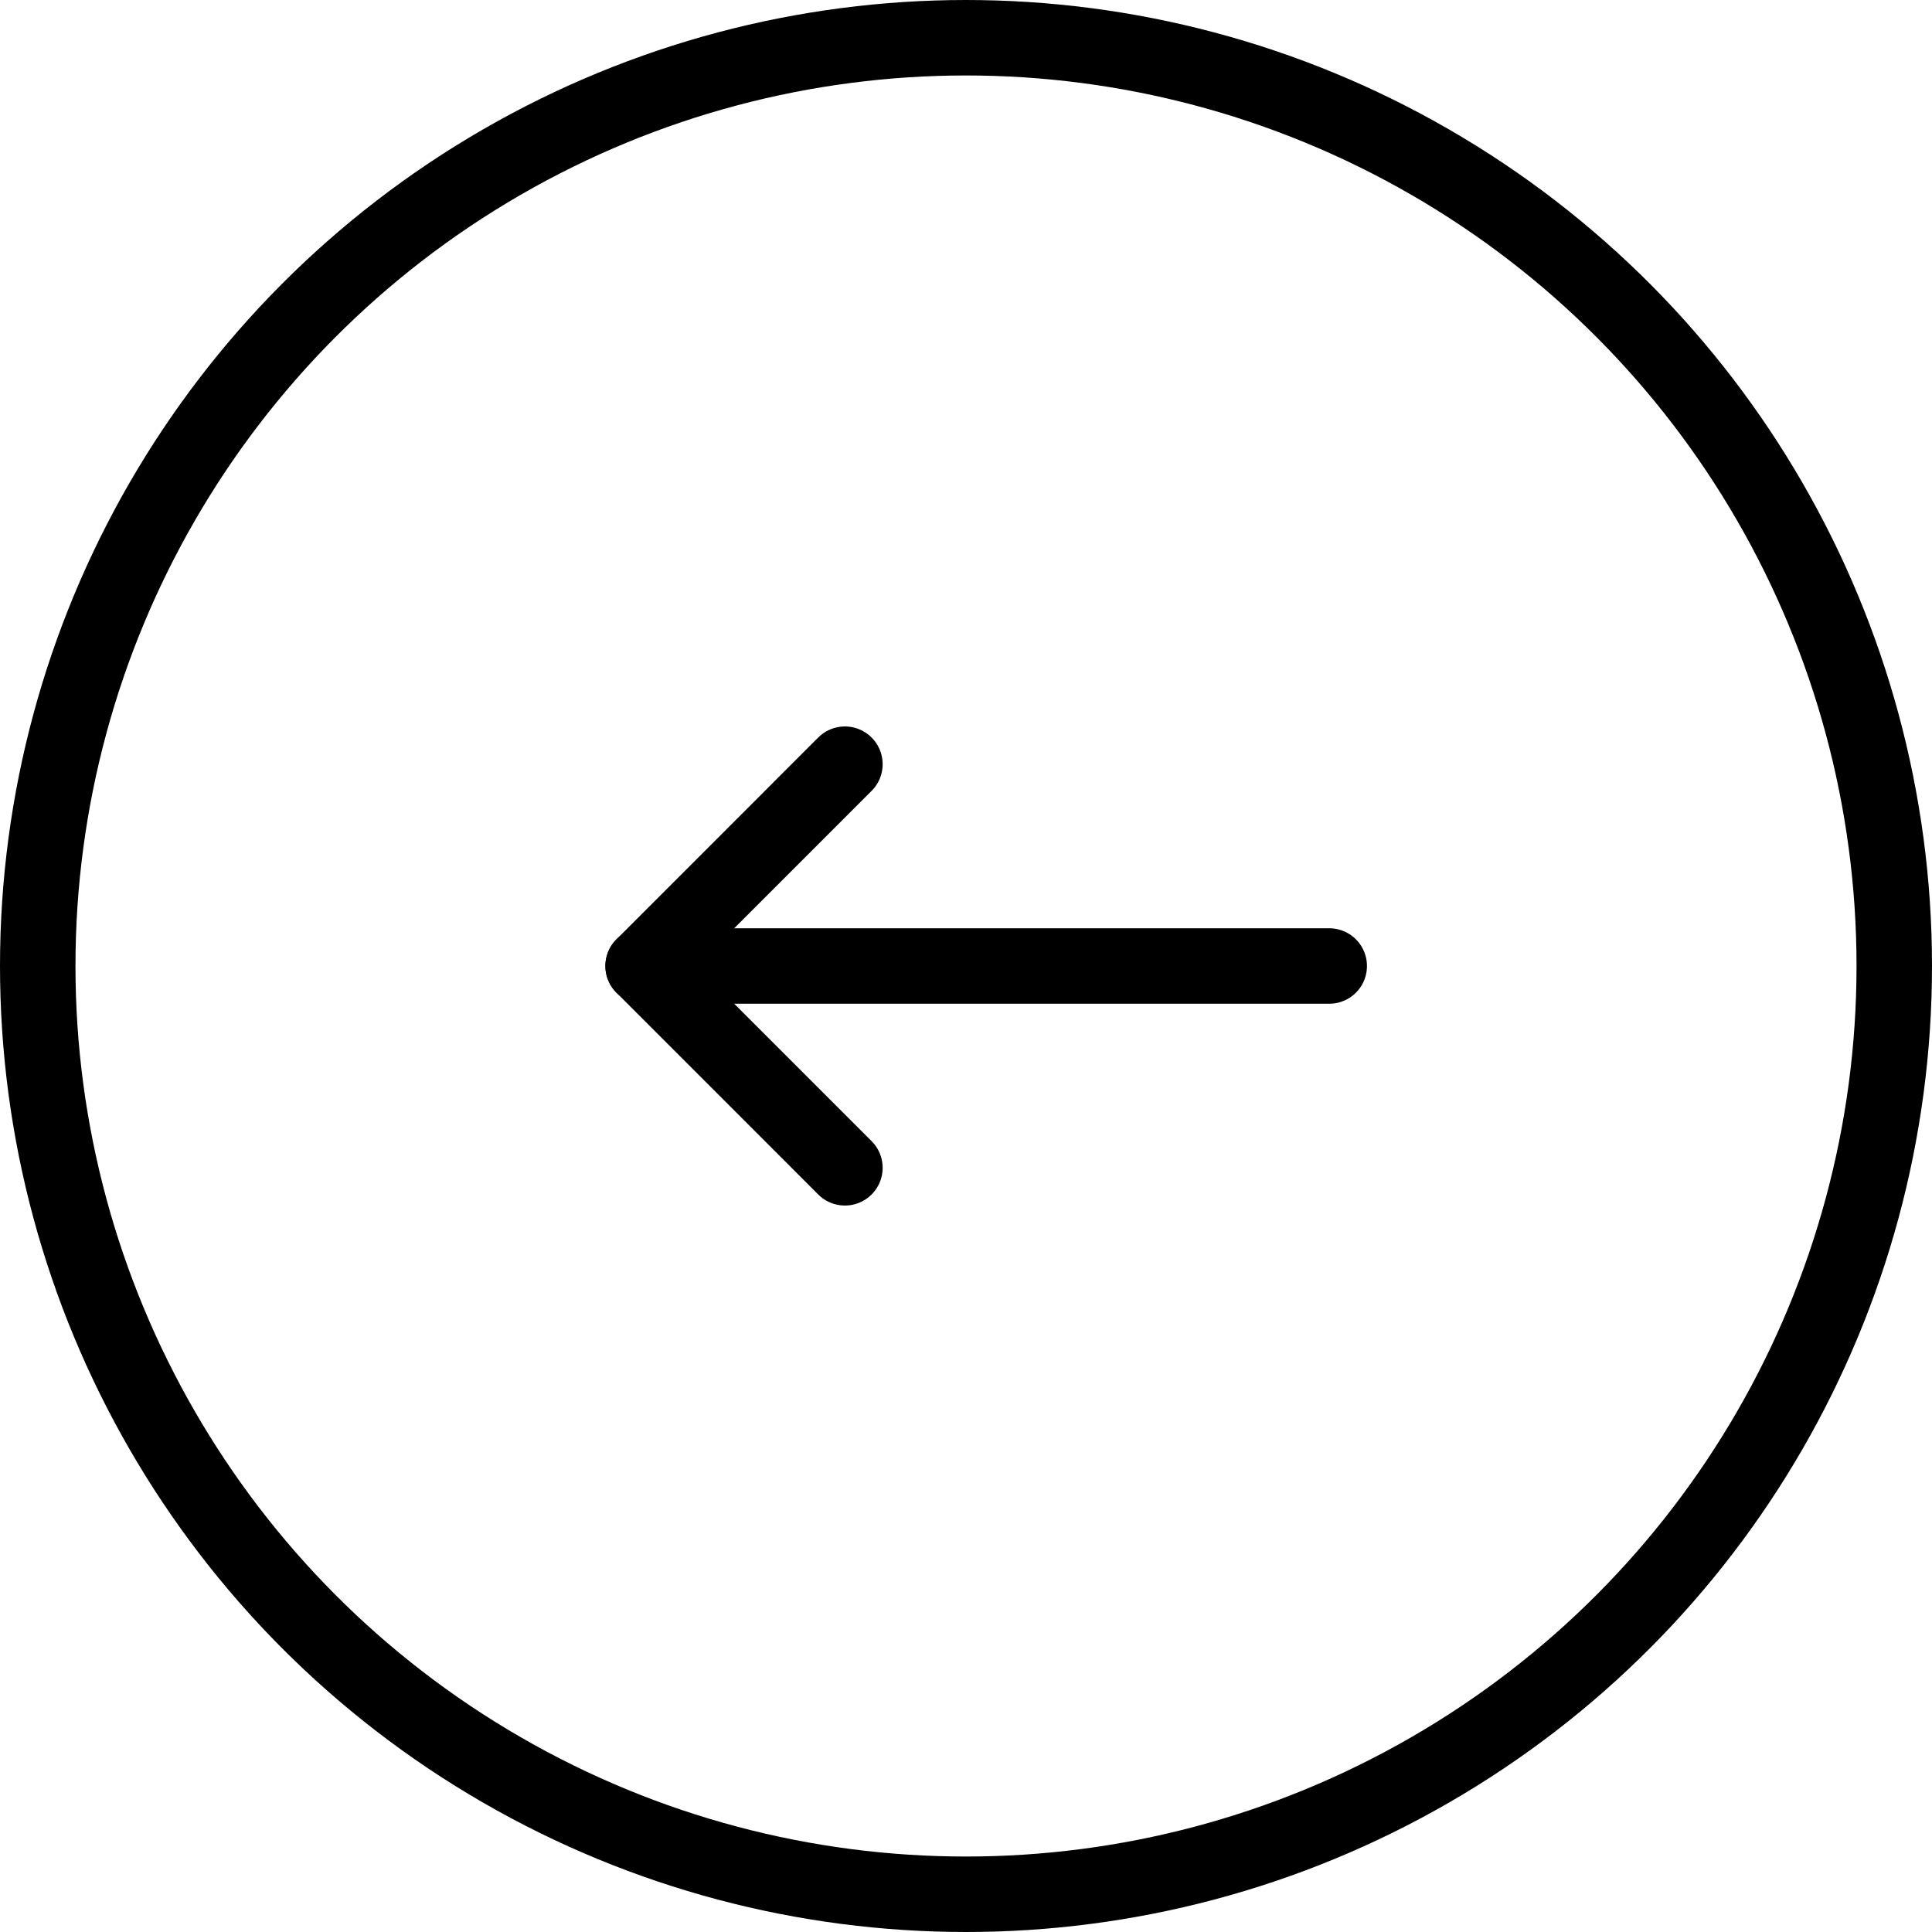 <?xml version="1.0" ?>

<svg width="800px" height="800px" viewBox="0 0 512 512" xmlns="http://www.w3.org/2000/svg">

    <defs>

        <style>
            .cls-1 {
                fill: none;
                stroke: #000000;
                stroke-linecap: round;
                stroke-linejoin: round;
                stroke-width: 20px;
            }
        </style>

    </defs>

    <g data-name="Layer 2" id="Layer_2">

        <g data-name="E421, Back, buttons, multimedia, play, stop" id="E421_Back_buttons_multimedia_play_stop">

            <circle class="cls-1" cx="256" cy="256" r="246" />

            <line class="cls-1" x1="352.26" x2="170.43" y1="256" y2="256" />

            <polyline class="cls-1" points="223.91 202.52 170.44 256 223.91 309.48" />

        </g>

    </g>

</svg>